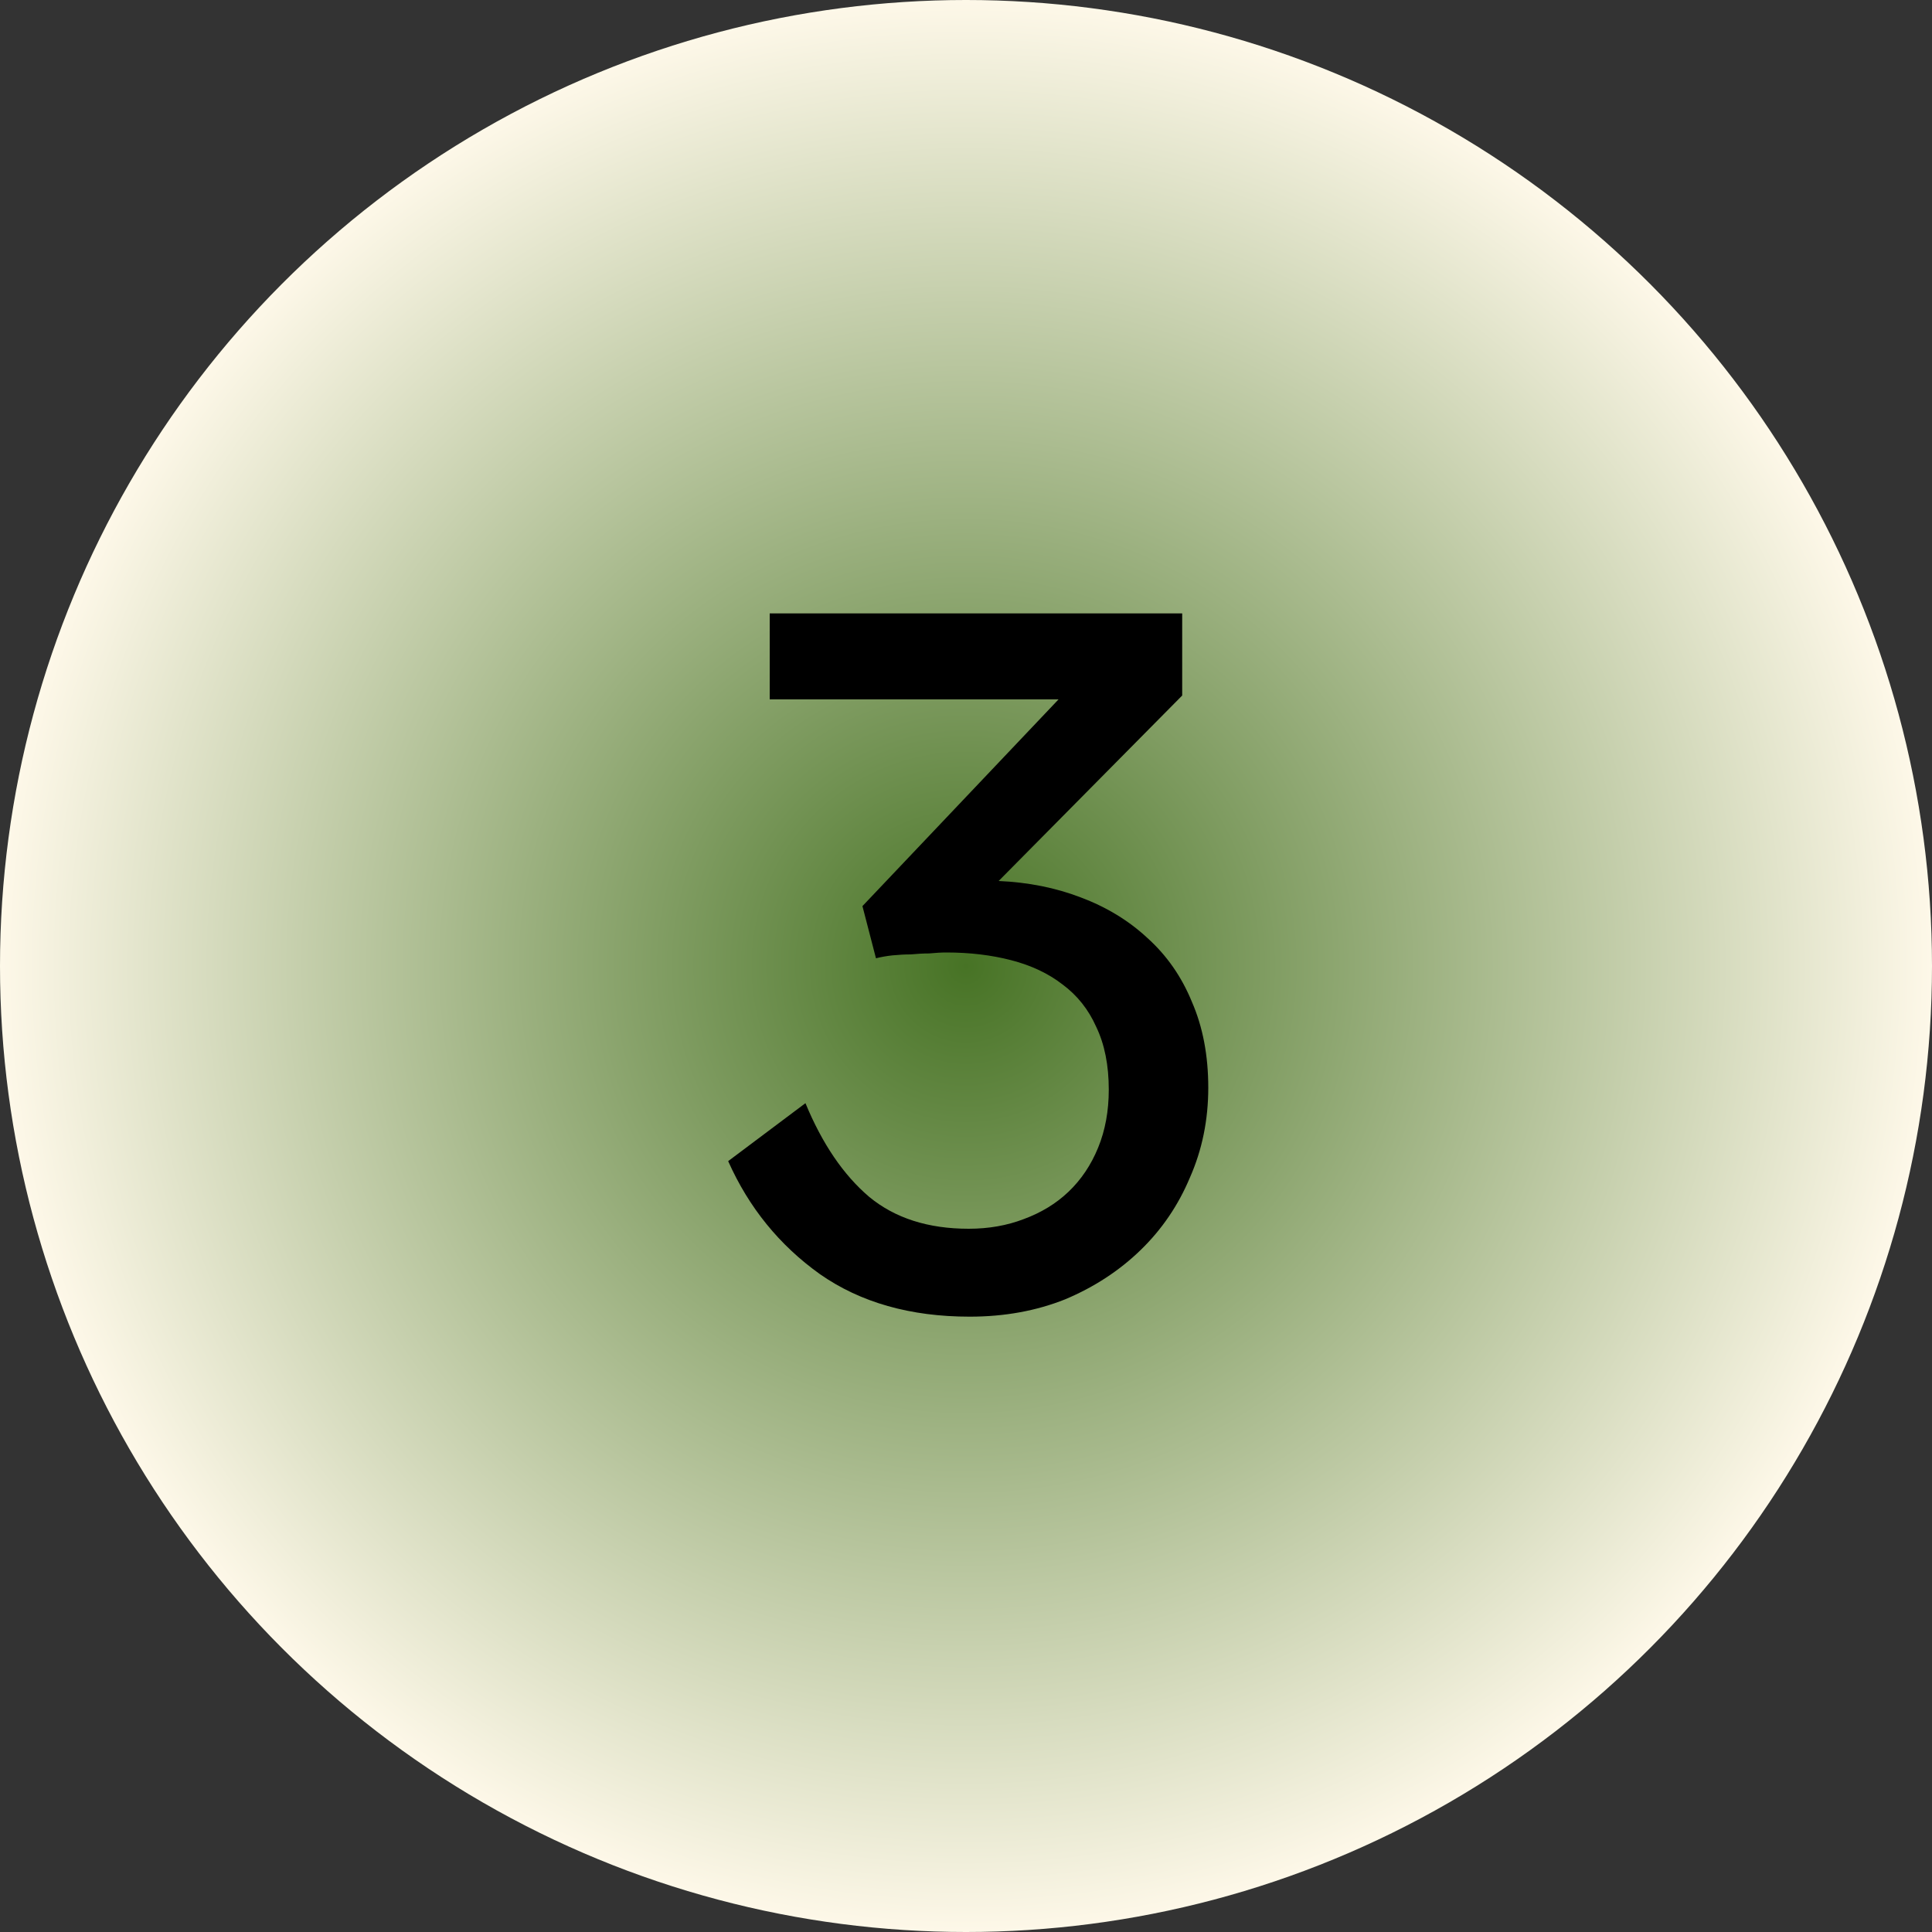 <svg width="40" height="40" viewBox="0 0 40 40" fill="none" xmlns="http://www.w3.org/2000/svg">
<rect x="0" y="0" width="40" height="40" fill="#333333" stroke="none"/>
<circle cx="20" cy="20" r="20" fill="url(#paint0_radial_806_1078)"/>
<path d="M24.476 12.7V14.4L20.676 18.24C21.289 18.267 21.856 18.38 22.376 18.58C22.909 18.78 23.369 19.06 23.756 19.42C24.156 19.78 24.463 20.22 24.676 20.74C24.903 21.26 25.016 21.853 25.016 22.52C25.016 23.187 24.889 23.807 24.636 24.38C24.396 24.953 24.056 25.453 23.616 25.88C23.176 26.307 22.656 26.647 22.056 26.9C21.456 27.14 20.796 27.26 20.076 27.26C18.849 27.26 17.816 26.967 16.976 26.38C16.136 25.78 15.503 25 15.076 24.04L16.676 22.84C17.023 23.68 17.463 24.327 17.996 24.78C18.529 25.22 19.216 25.44 20.056 25.44C20.469 25.44 20.849 25.373 21.196 25.24C21.556 25.107 21.863 24.92 22.116 24.68C22.383 24.427 22.589 24.12 22.736 23.76C22.883 23.4 22.956 23 22.956 22.56C22.956 22.053 22.869 21.62 22.696 21.26C22.536 20.9 22.303 20.607 21.996 20.38C21.703 20.153 21.349 19.987 20.936 19.88C20.523 19.773 20.076 19.72 19.596 19.72C19.489 19.72 19.369 19.727 19.236 19.74C19.116 19.74 18.989 19.747 18.856 19.76C18.736 19.76 18.609 19.767 18.476 19.78C18.356 19.793 18.243 19.813 18.136 19.84L17.856 18.76L21.916 14.48H15.936V12.7H24.476Z" fill="black"/>
<defs>
<radialGradient id="paint0_radial_806_1078" cx="0" cy="0" r="1" gradientUnits="userSpaceOnUse" gradientTransform="translate(20 20) rotate(90) scale(20)">
<stop stop-color="#477325"/>
<stop offset="1" stop-color="#FFF9EA"/>
</radialGradient>
</defs>
</svg>
